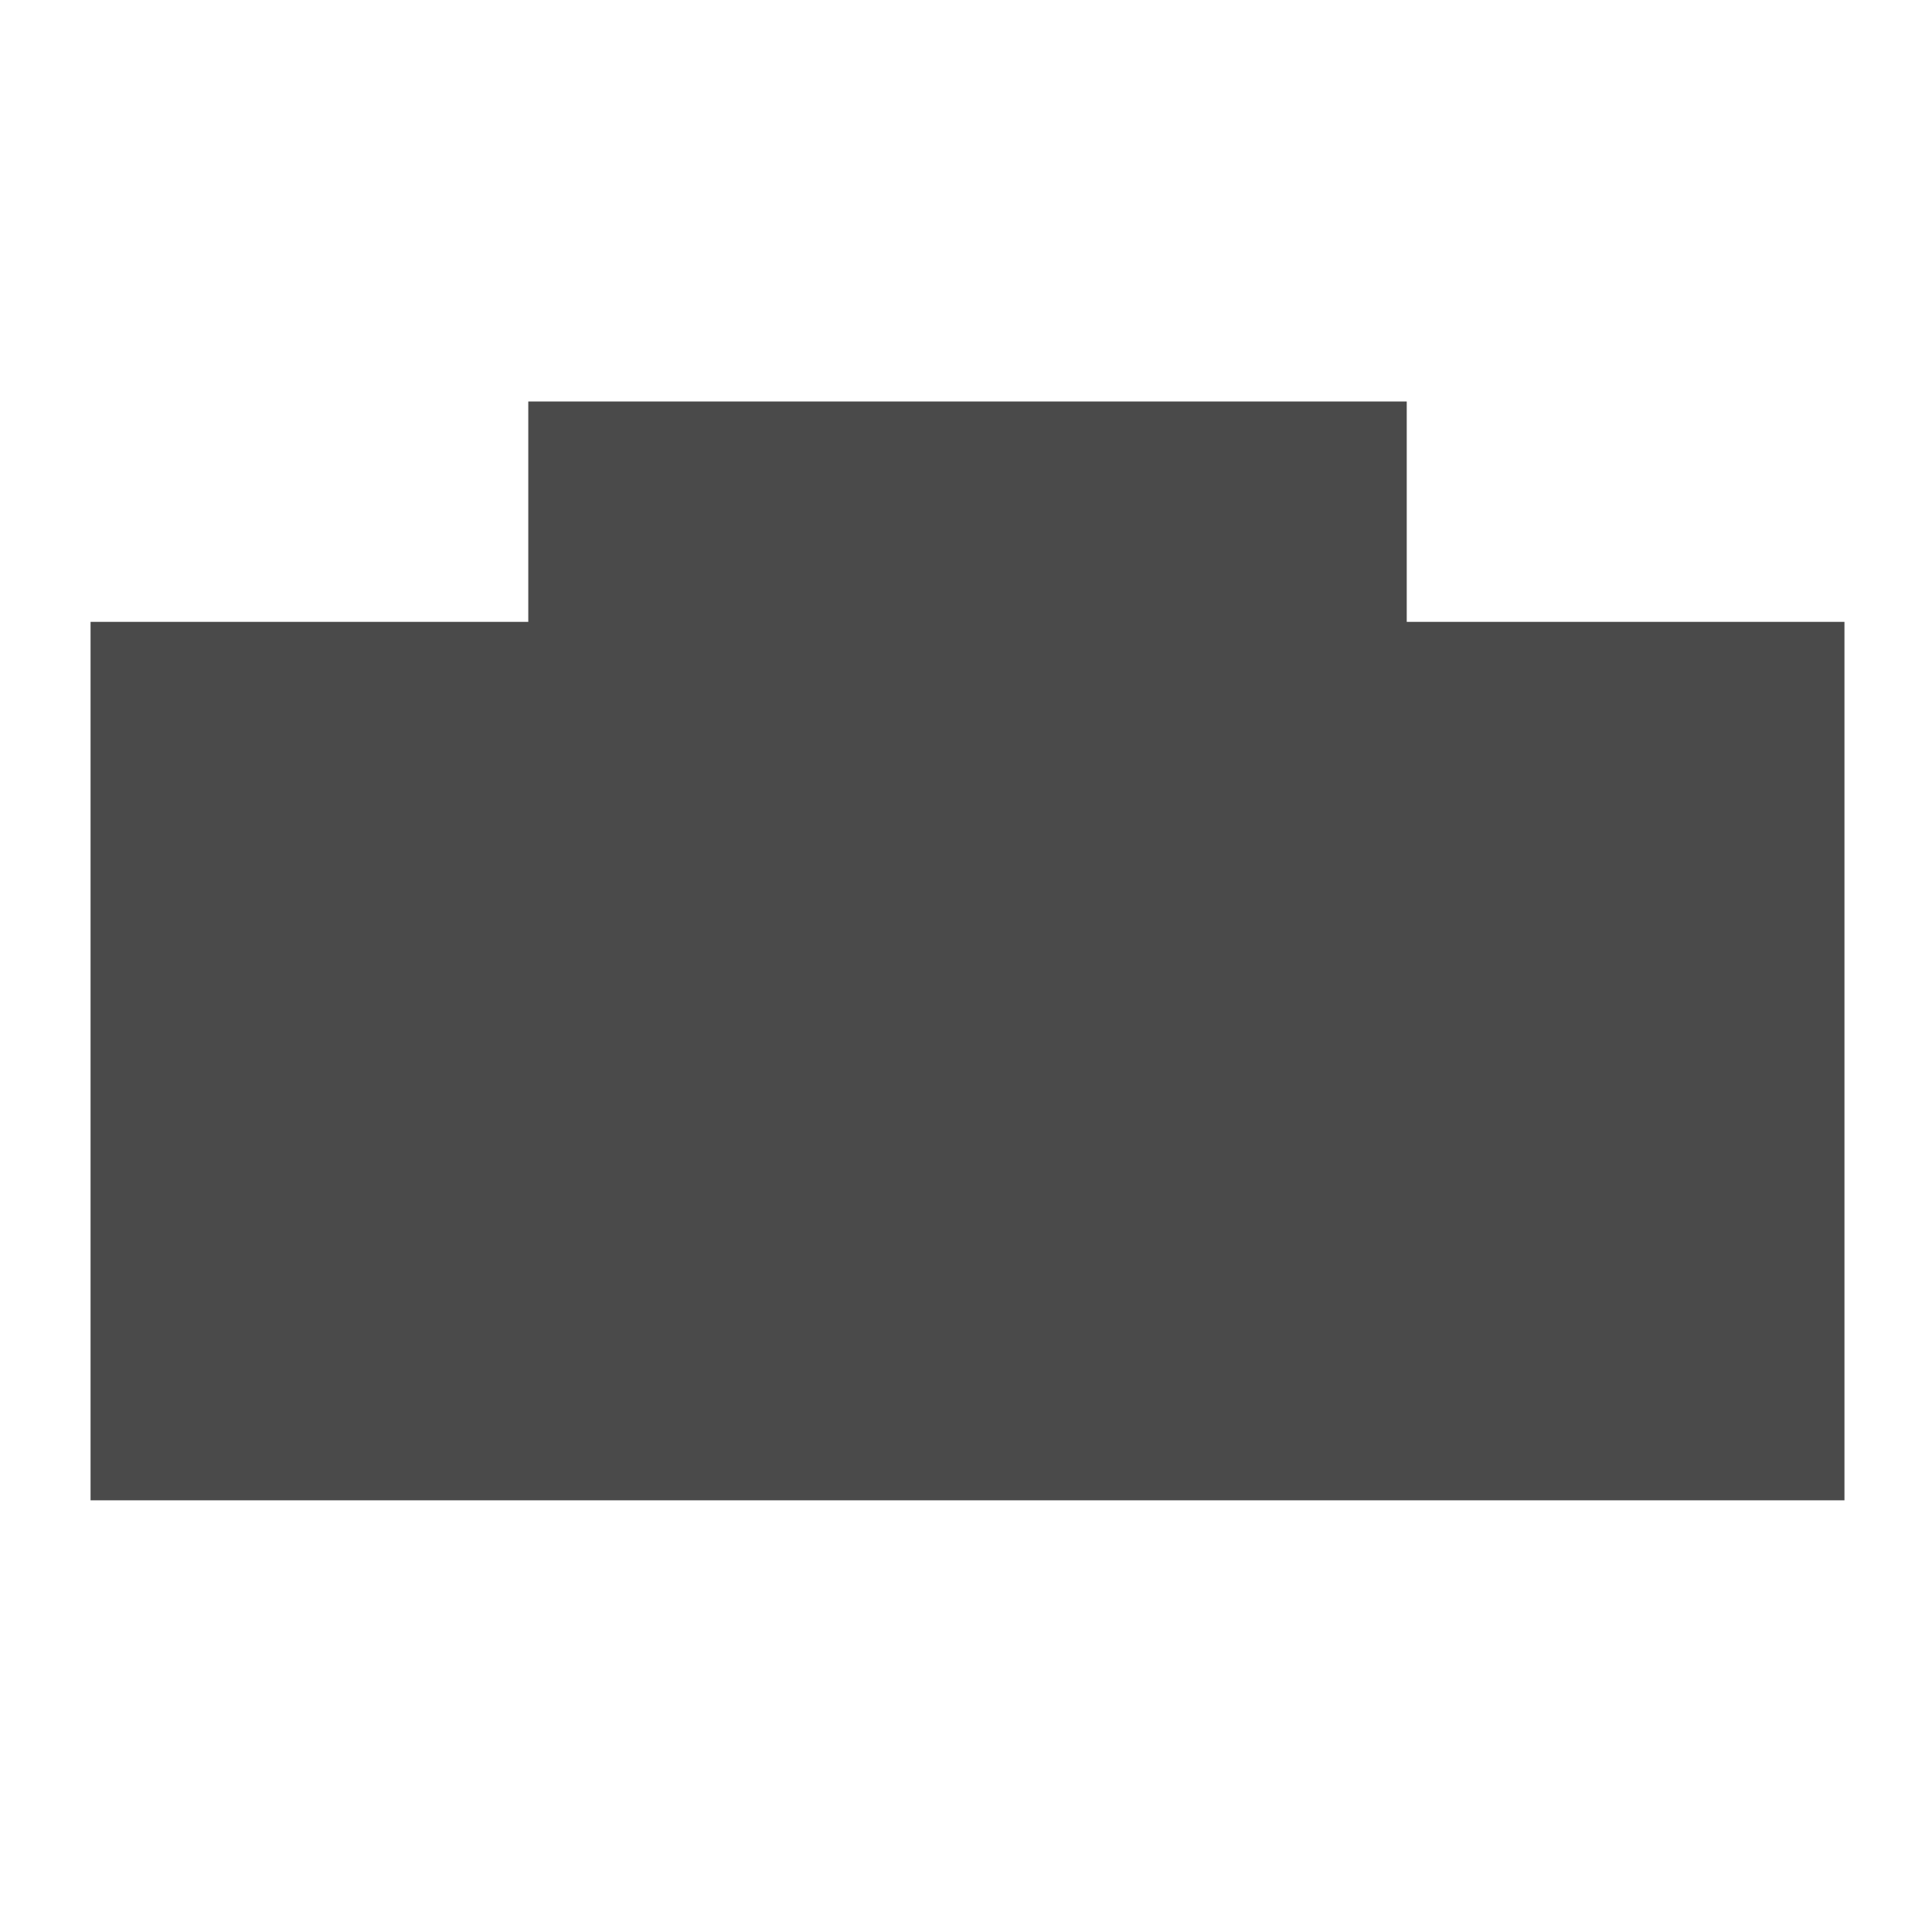 <?xml version="1.0" encoding="utf-8"?>
<!-- Generator: Adobe Illustrator 19.1.0, SVG Export Plug-In . SVG Version: 6.00 Build 0)  -->
<svg version="1.1" id="Layer_1"
	 xmlns="http://www.w3.org/2000/svg" xmlns:xlink="http://www.w3.org/1999/xlink" x="0px" y="0px" viewBox="-245 365 64 64"
	 style="enable-background:new -245 365 64 64;" xml:space="preserve">
<style type="text/css">
	.st0{fill:#4A4A4A;}
</style>
<path id="Rectangle-2" class="st0" d="M-227.5,385.6h-14.5v29.1h58.1v-29.1h-14.5v-7.3h-29.1V385.6z"/>
</svg>

